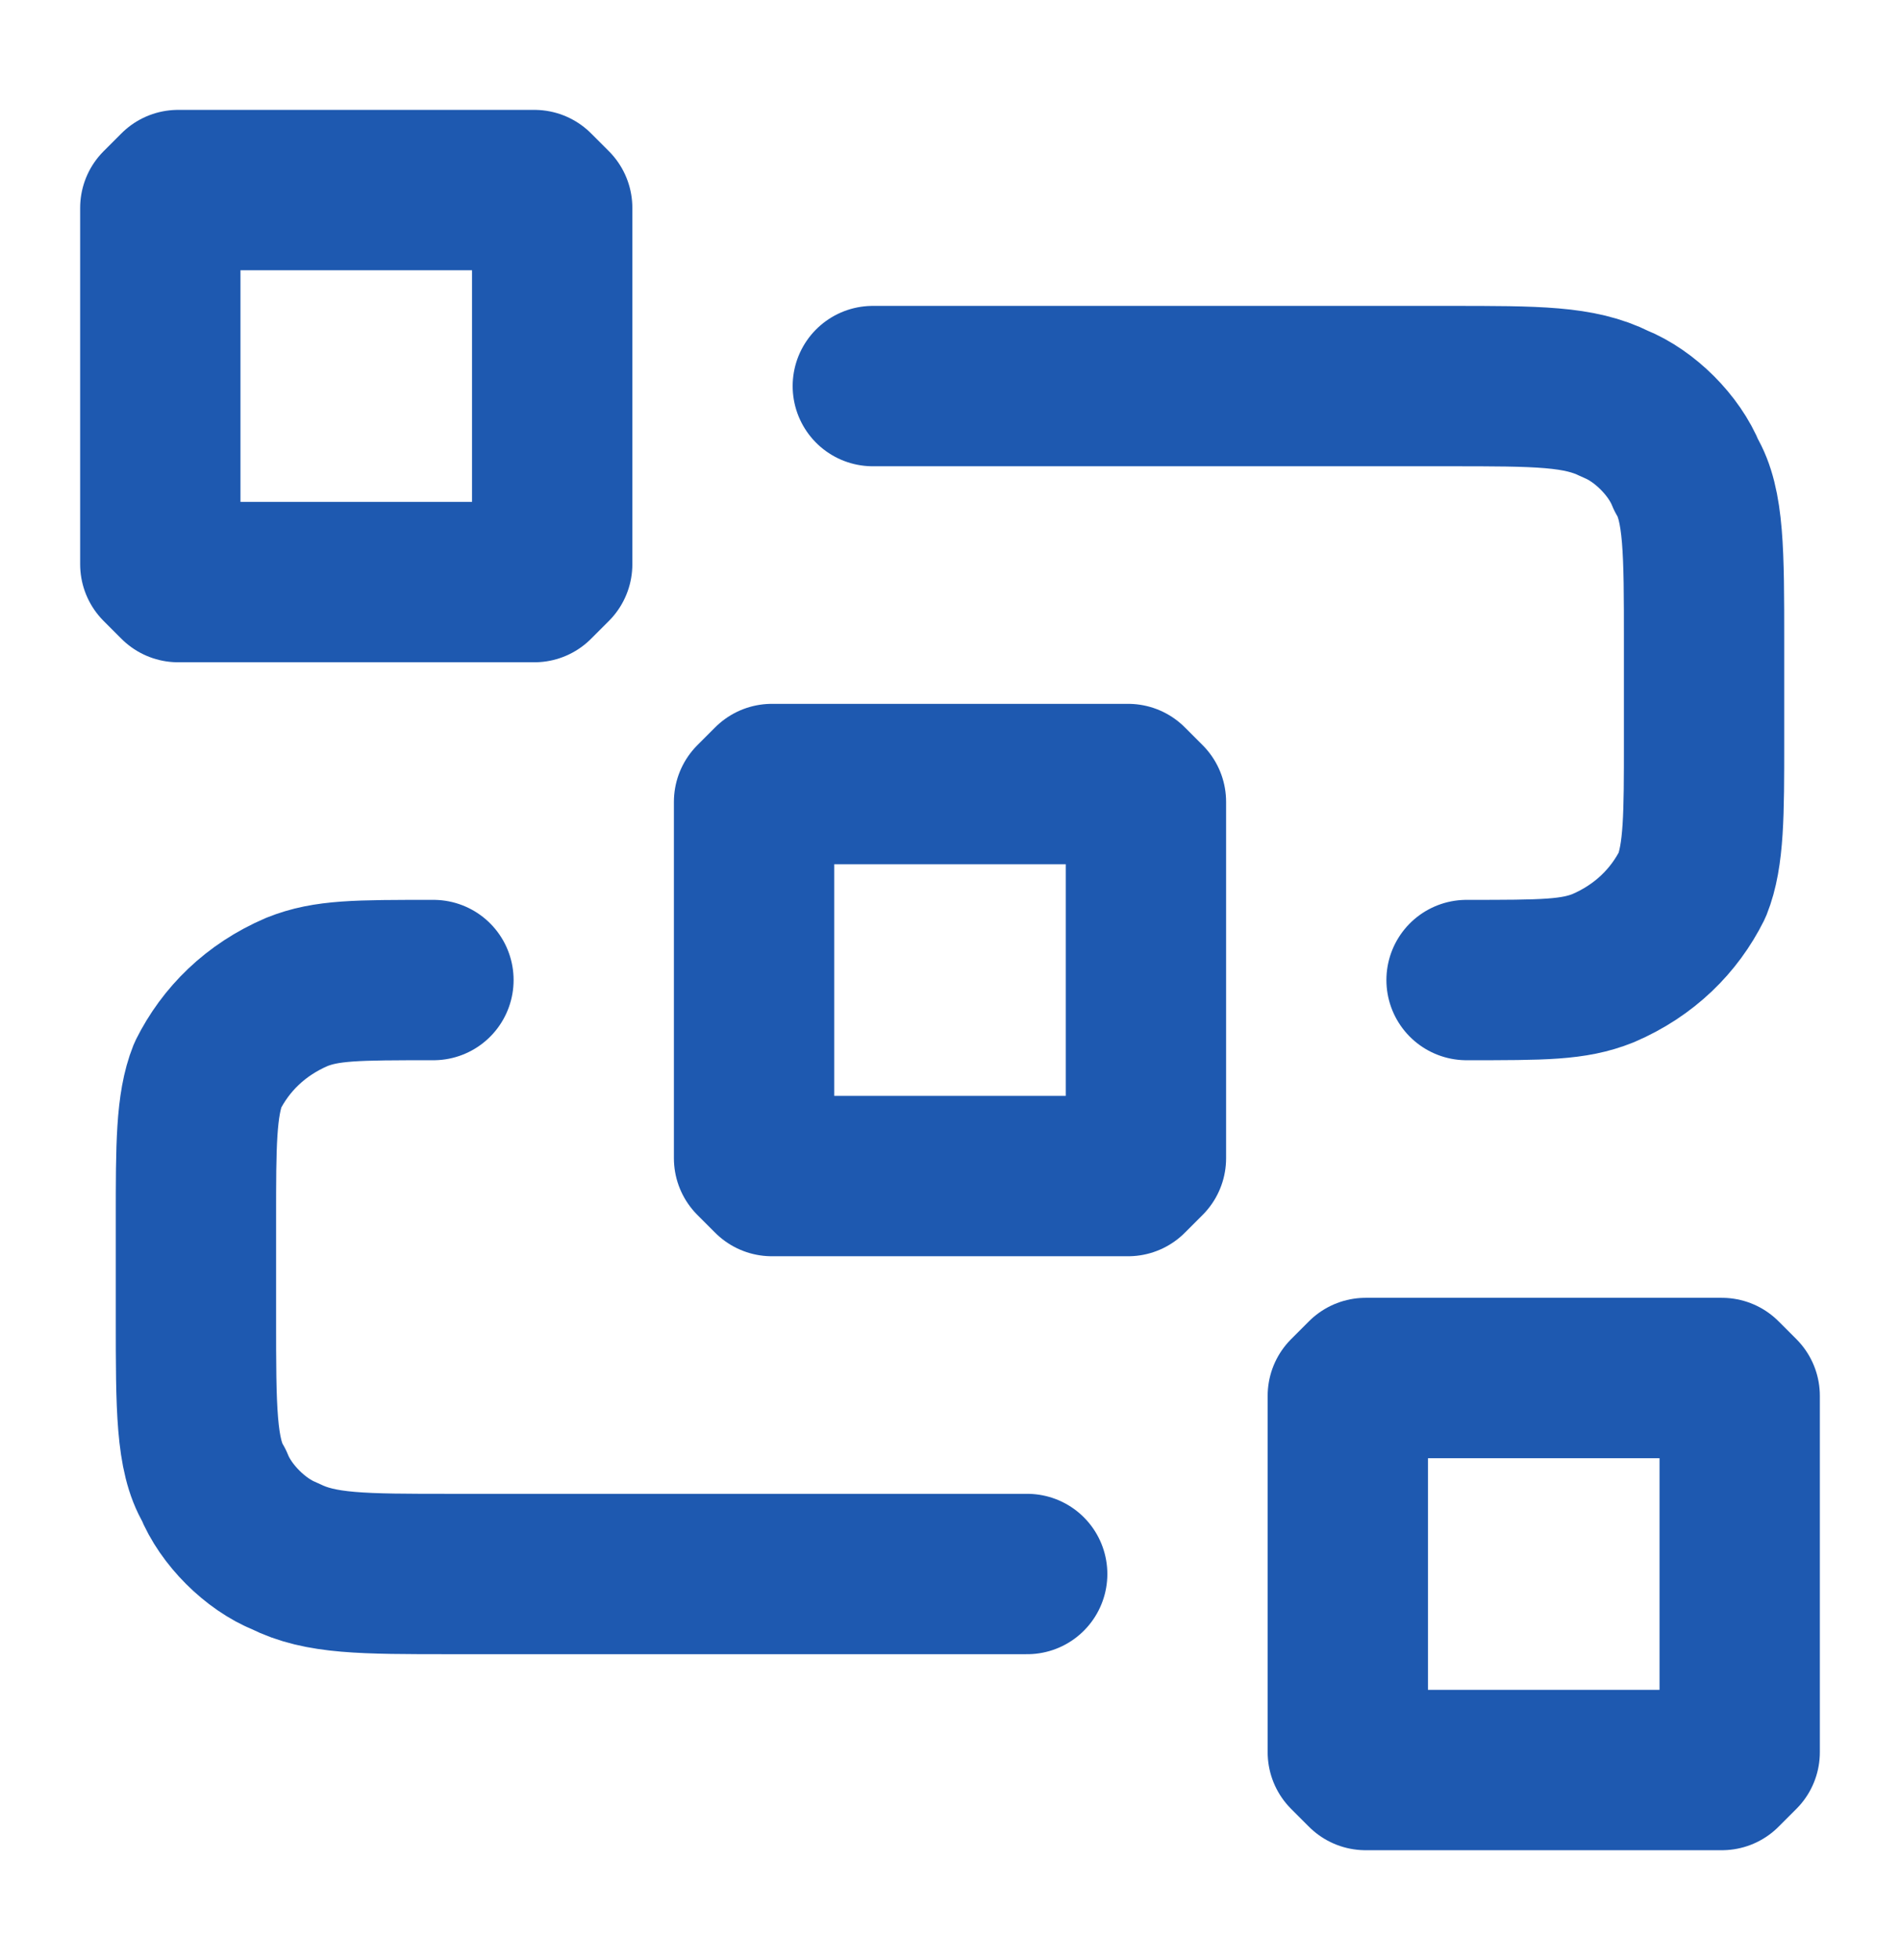 <svg width="32" height="33" fill="none" xmlns="http://www.w3.org/2000/svg"><path d="M14.7 6.5h9.7c1.5 0 2.2 0 2.8.3.5.2 1 .7 1.2 1.2.3.5.3 1.3.3 2.8v1.7c0 1.2 0 1.9-.2 2.4-.3.6-.8 1.1-1.5 1.4-.5.2-1 .2-2.3.2m-7.4 10H7.6c-1.5 0-2.2 0-2.8-.3-.5-.2-1-.7-1.2-1.2-.3-.5-.3-1.3-.3-2.8v-1.7c0-1.2 0-1.9.2-2.4.3-.6.8-1.1 1.5-1.4.5-.2 1-.2 2.3-.2m6.4 3.3H19l.3-.3v-6l-.3-.3h-6l-.3.3v6l.3.3h.7Zm10 10H29l.3-.3v-6l-.3-.3h-6l-.3.3v6l.3.3h.7Zm-20-20H9l.3-.3v-6L9 3.2H3l-.3.3v6l.3.3h.7Z" stroke="#1E59B0" stroke-width="2.7" stroke-linecap="round" stroke-linejoin="round"/></svg>